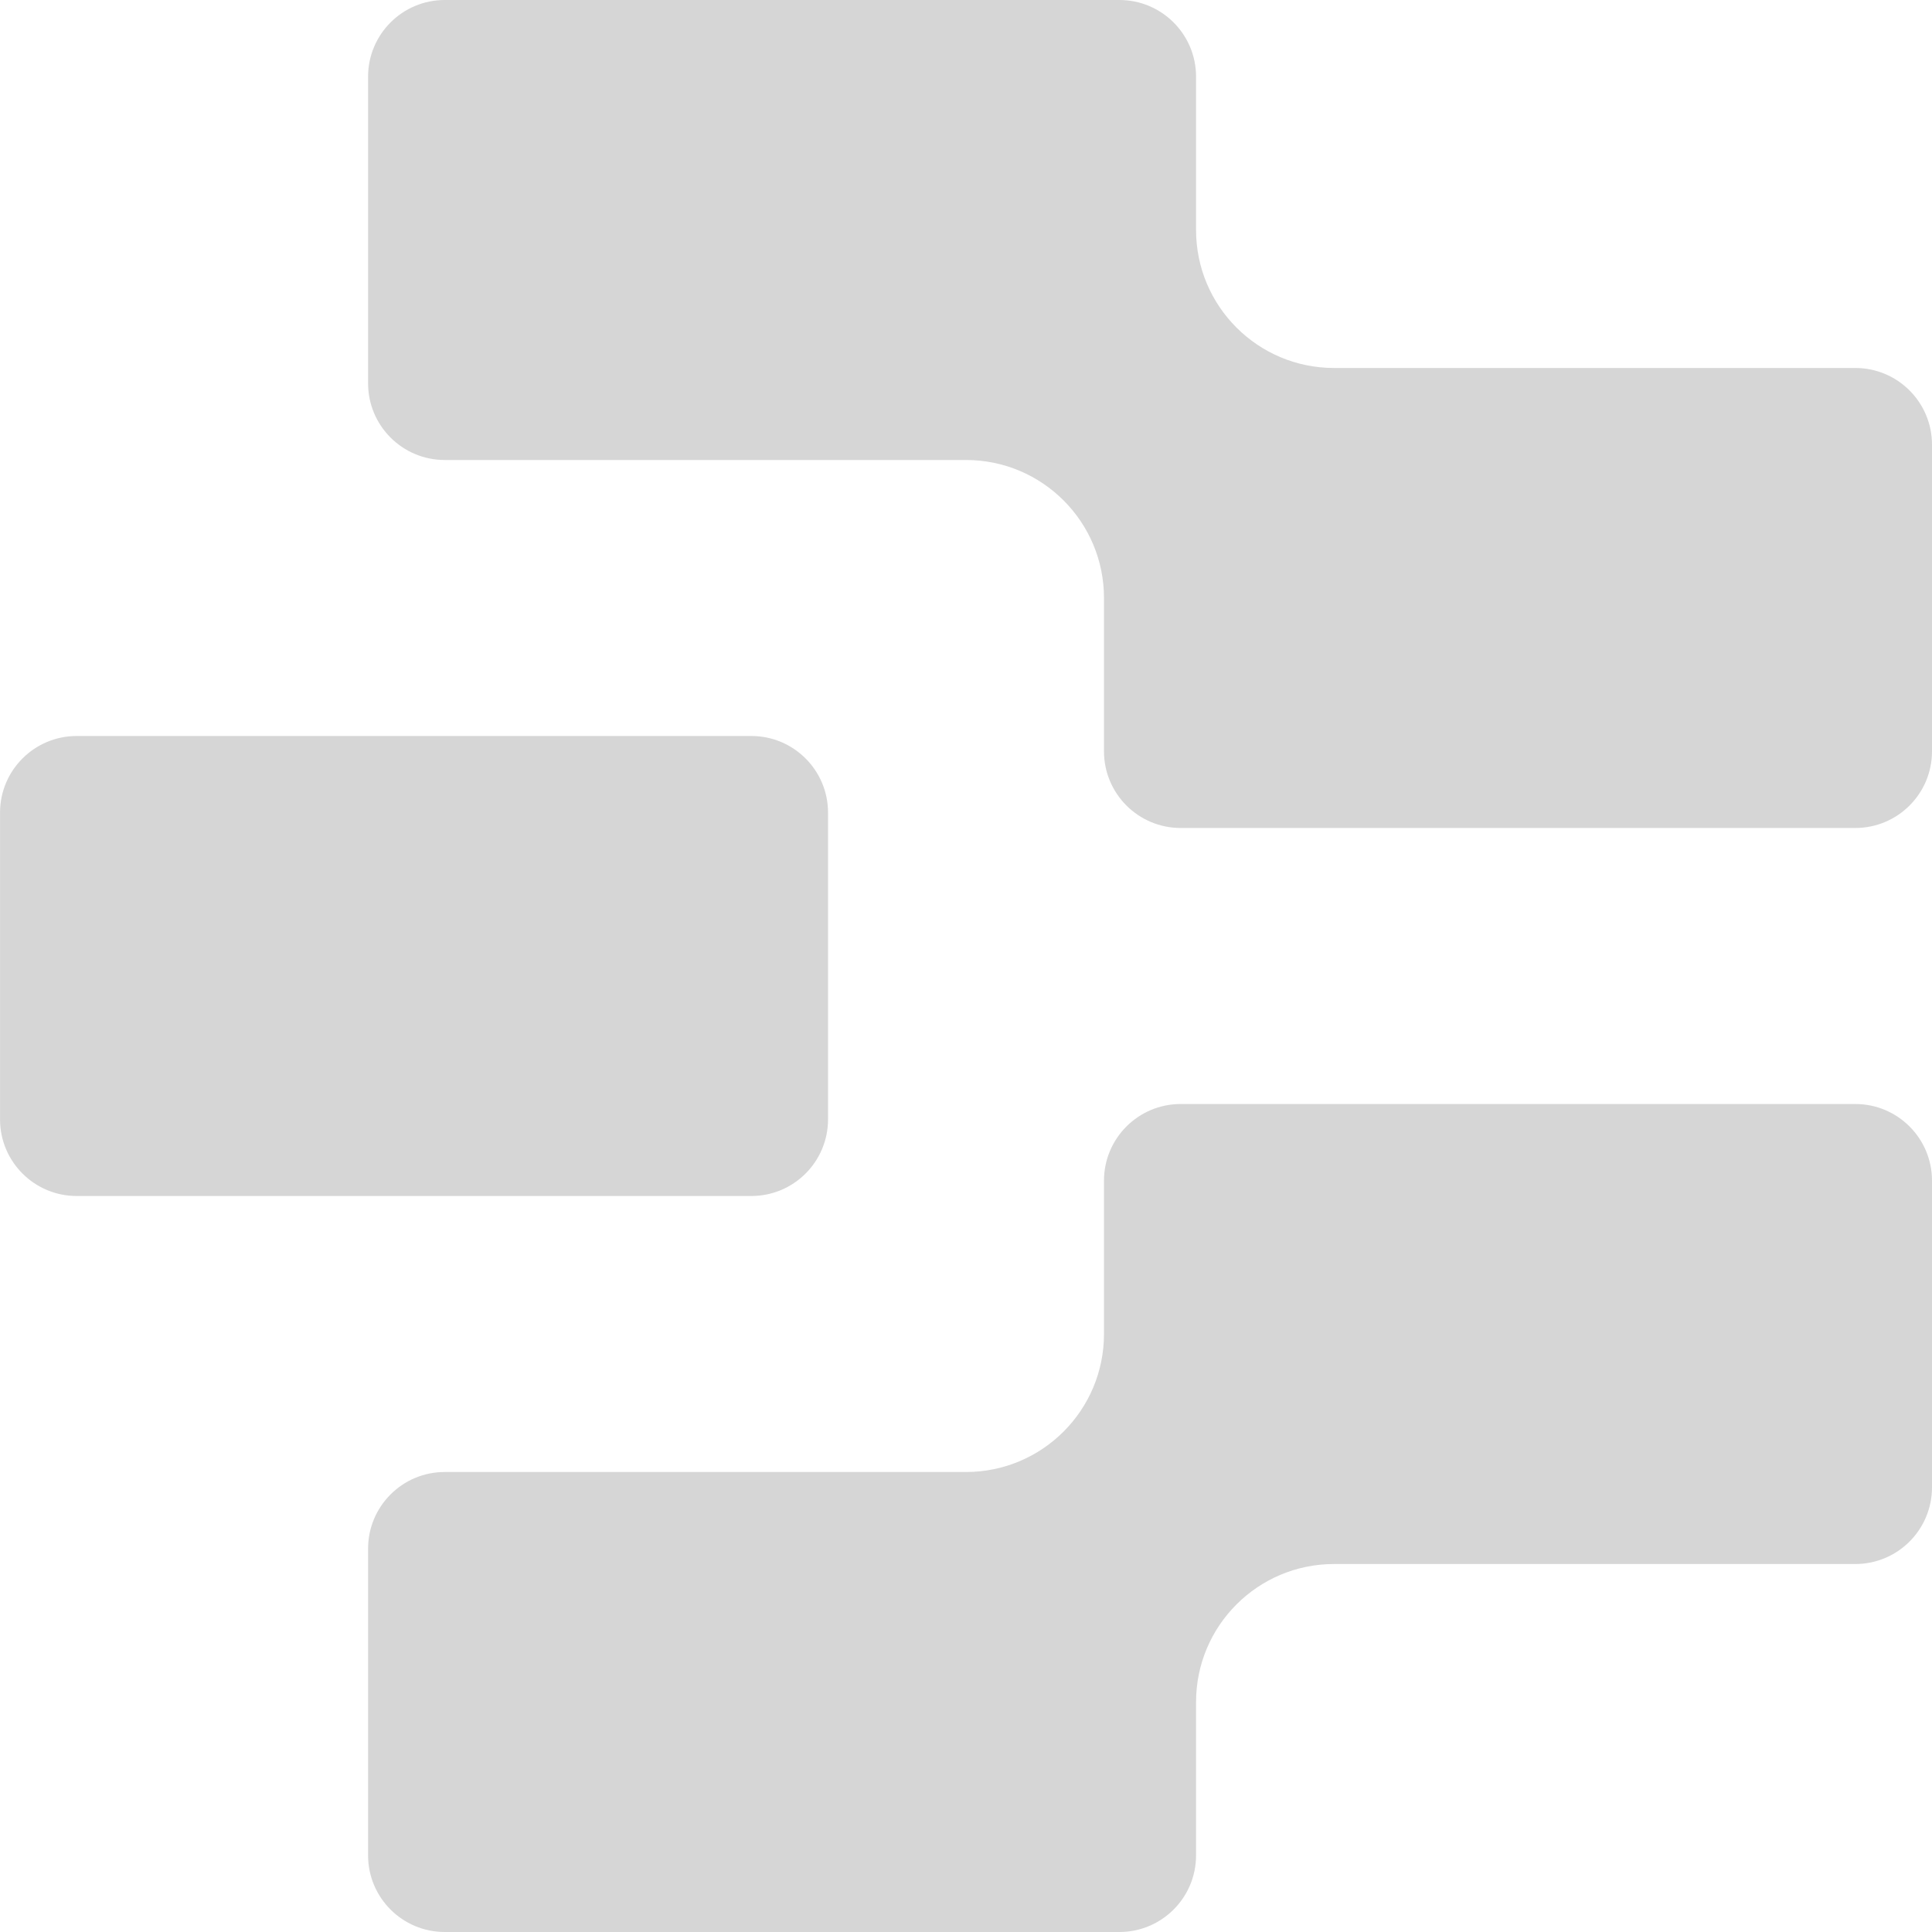 <?xml version="1.0" encoding="UTF-8"?> <svg xmlns="http://www.w3.org/2000/svg" width="64" height="64" viewBox="0 0 64 64" fill="none"><path opacity="0.2" fill-rule="evenodd" clip-rule="evenodd" d="M37.081 0C38.484 0 39.621 1.137 39.621 2.54V7.619C39.621 10.144 41.668 12.19 44.193 12.19H61.46C62.863 12.19 64 13.328 64 14.73V24.889C64 26.291 62.863 27.428 61.46 27.428H39.111C37.709 27.428 36.571 26.291 36.571 24.889V19.809C36.571 17.285 34.525 15.238 32 15.238H14.732C13.33 15.238 12.193 14.101 12.193 12.698V2.54C12.193 1.137 13.33 0 14.732 0H37.081ZM61.46 36.572C62.863 36.572 64 37.709 64 39.111V49.27C64 50.673 62.863 51.81 61.46 51.81H44.193C41.668 51.81 39.621 53.857 39.621 56.381V61.461C39.621 62.863 38.484 64 37.081 64H14.732C13.33 64 12.193 62.863 12.193 61.461V51.302C12.193 49.899 13.33 48.762 14.732 48.762H32C34.525 48.762 36.571 46.715 36.571 44.191V39.111C36.571 37.709 37.709 36.572 39.111 36.572H61.46ZM24.89 24.381C26.293 24.381 27.43 25.518 27.43 26.921V37.079C27.43 38.482 26.293 39.619 24.89 39.619H2.541C1.138 39.619 0.001 38.482 0.001 37.079V26.921C0.001 25.518 1.138 24.381 2.541 24.381H24.89Z" fill="#333333"></path></svg> 